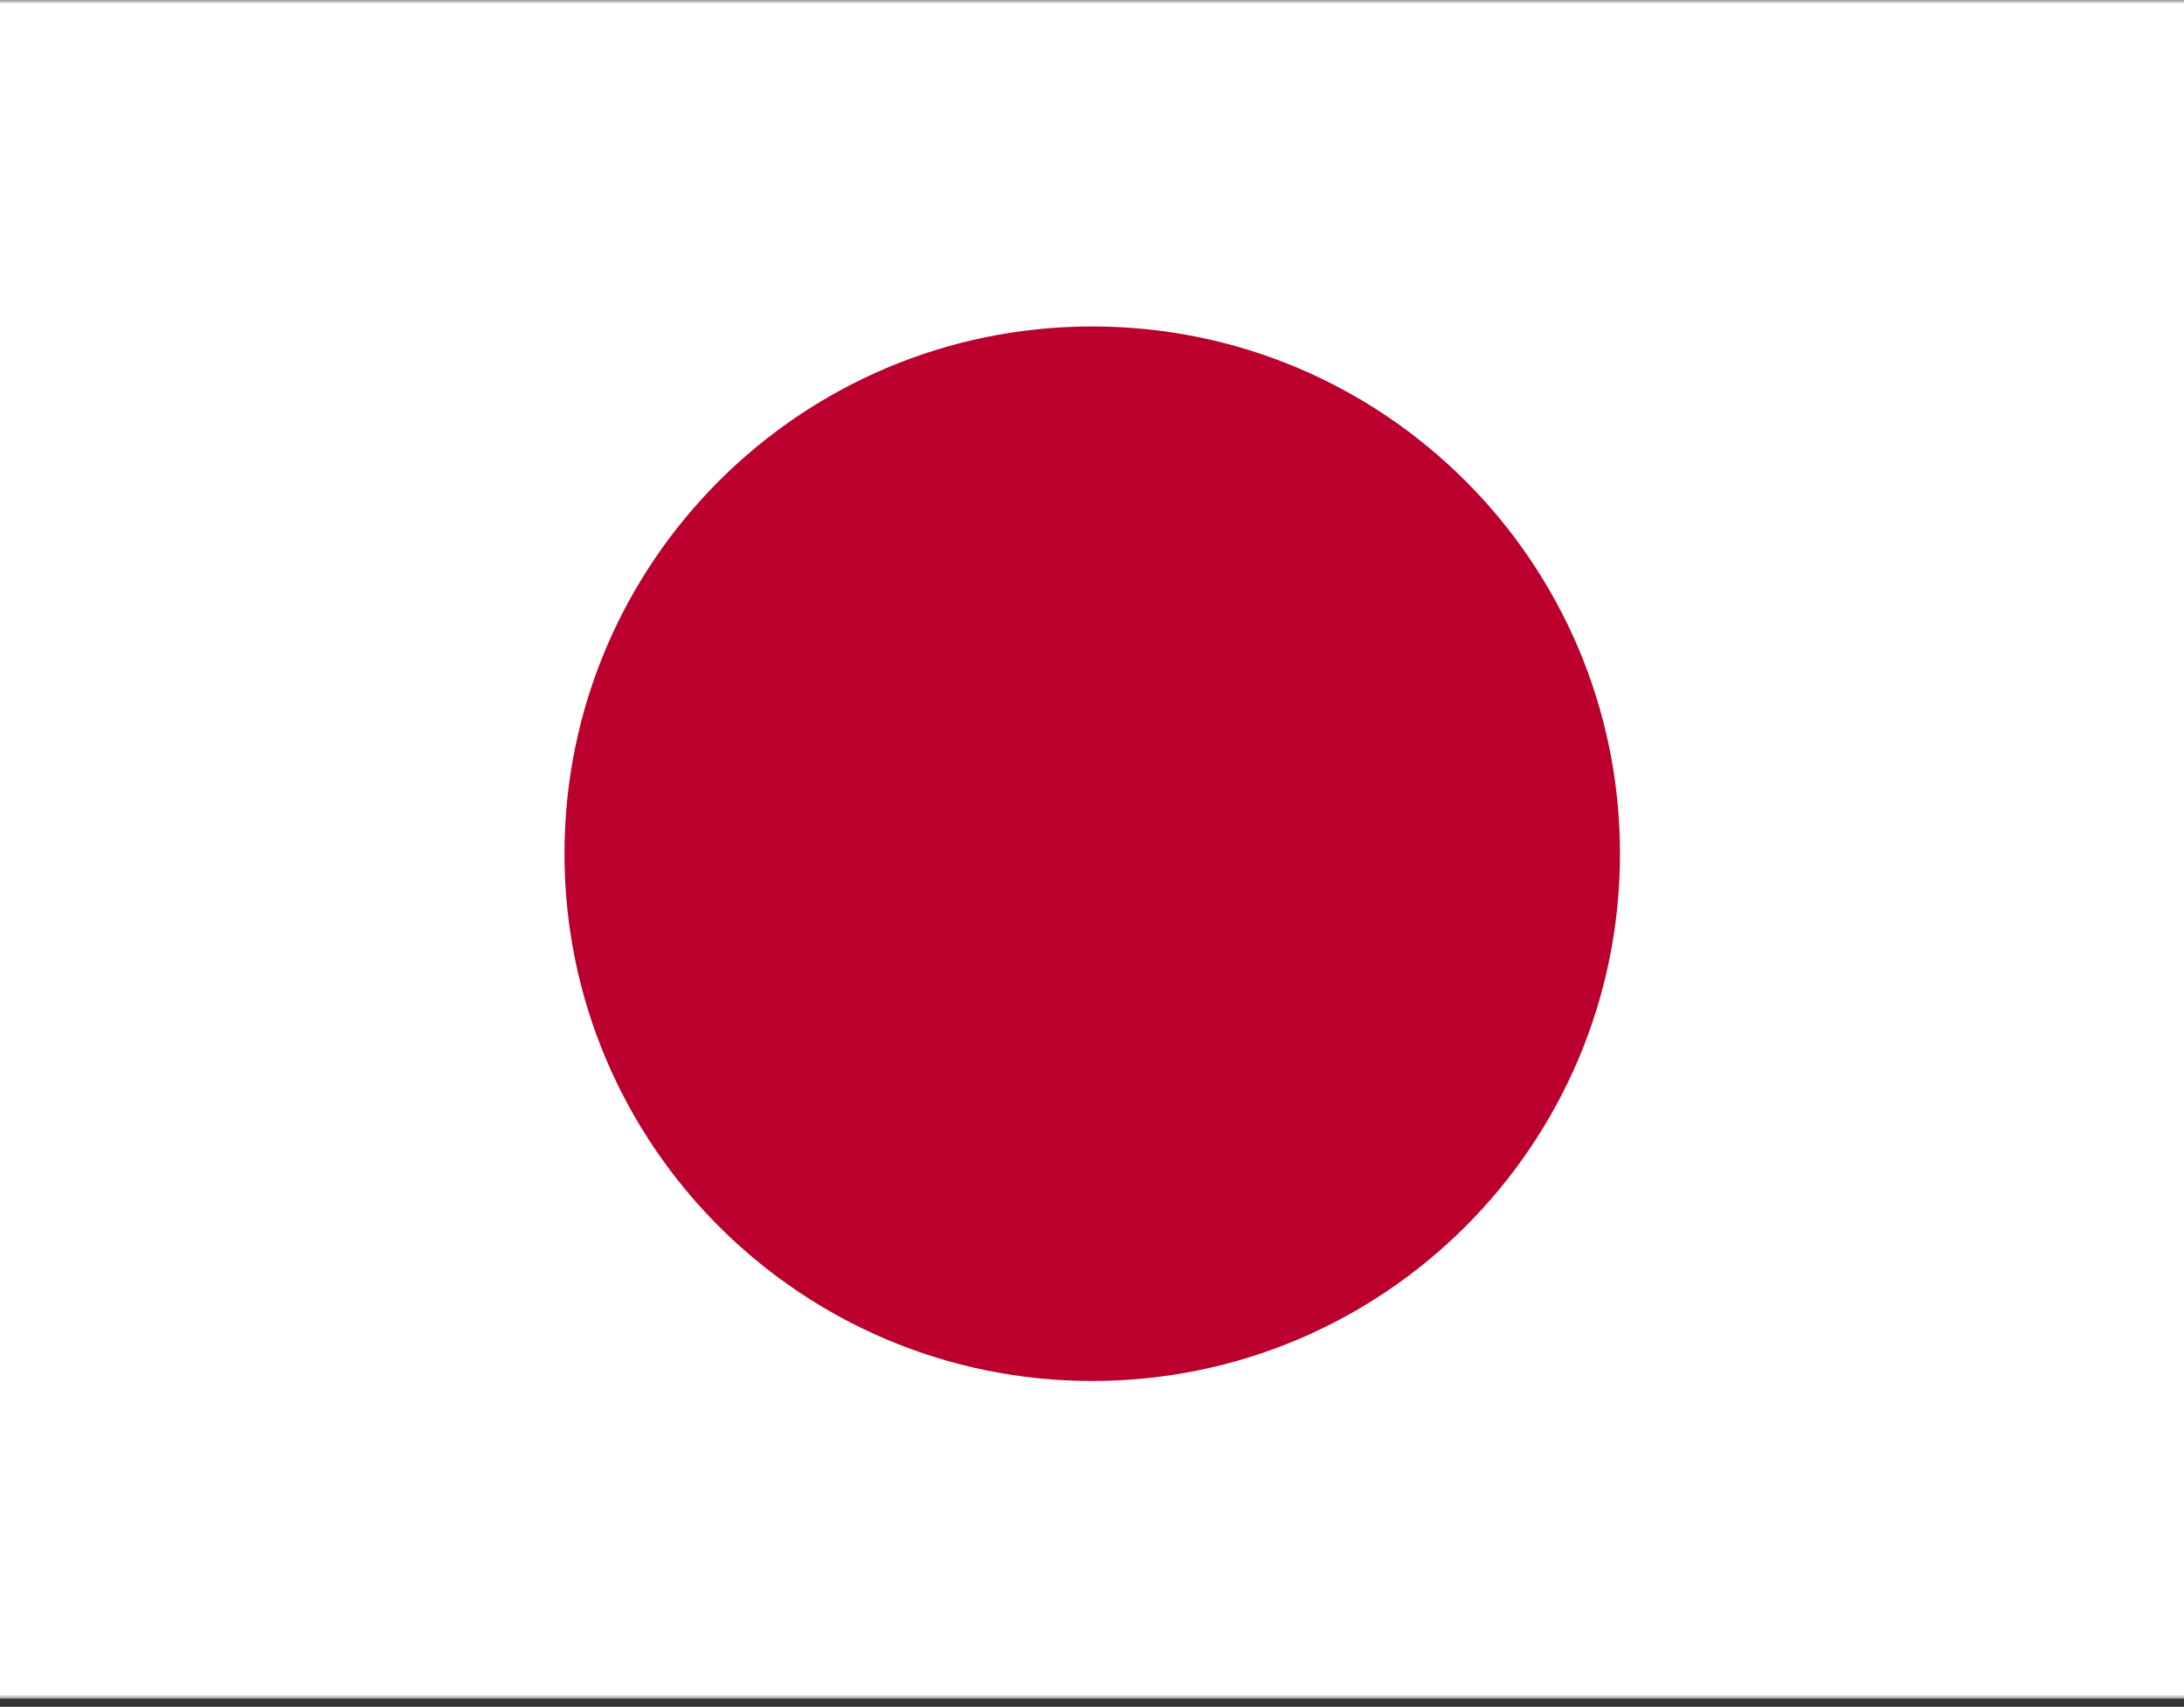 <?xml version="1.0" encoding="UTF-8"?>
<svg xmlns="http://www.w3.org/2000/svg" width="270" height="211" viewBox="0 0 270 211" fill="none">
  <rect x="0" y="0" width="270" height="211" fill="#333333" stroke="none"/>
  <g clip-path="url(#clip0_765_3487)">
    <mask id="mask0_765_3487" style="mask-type:luminance" maskUnits="userSpaceOnUse" x="-23" y="0" width="316" height="210">
      <path d="M-23 0H293V210H-23V0Z" fill="white"></path>
    </mask>
    <g mask="url(#mask0_765_3487)">
      <path fill-rule="evenodd" clip-rule="evenodd" d="M-42.747 0H312.753V210H-42.747V0Z" fill="white"></path>
      <path d="M135.029 170.727C171.062 170.727 200.273 141.543 200.273 105.542C200.273 69.542 171.062 40.357 135.029 40.357C98.996 40.357 69.785 69.542 69.785 105.542C69.785 141.543 98.996 170.727 135.029 170.727Z" fill="#BC002D"></path>
    </g>
  </g>
  <defs>
    <clipPath id="clip0_765_3487">
      <rect width="270" height="211" fill="white"></rect>
    </clipPath>
  </defs>
</svg>
